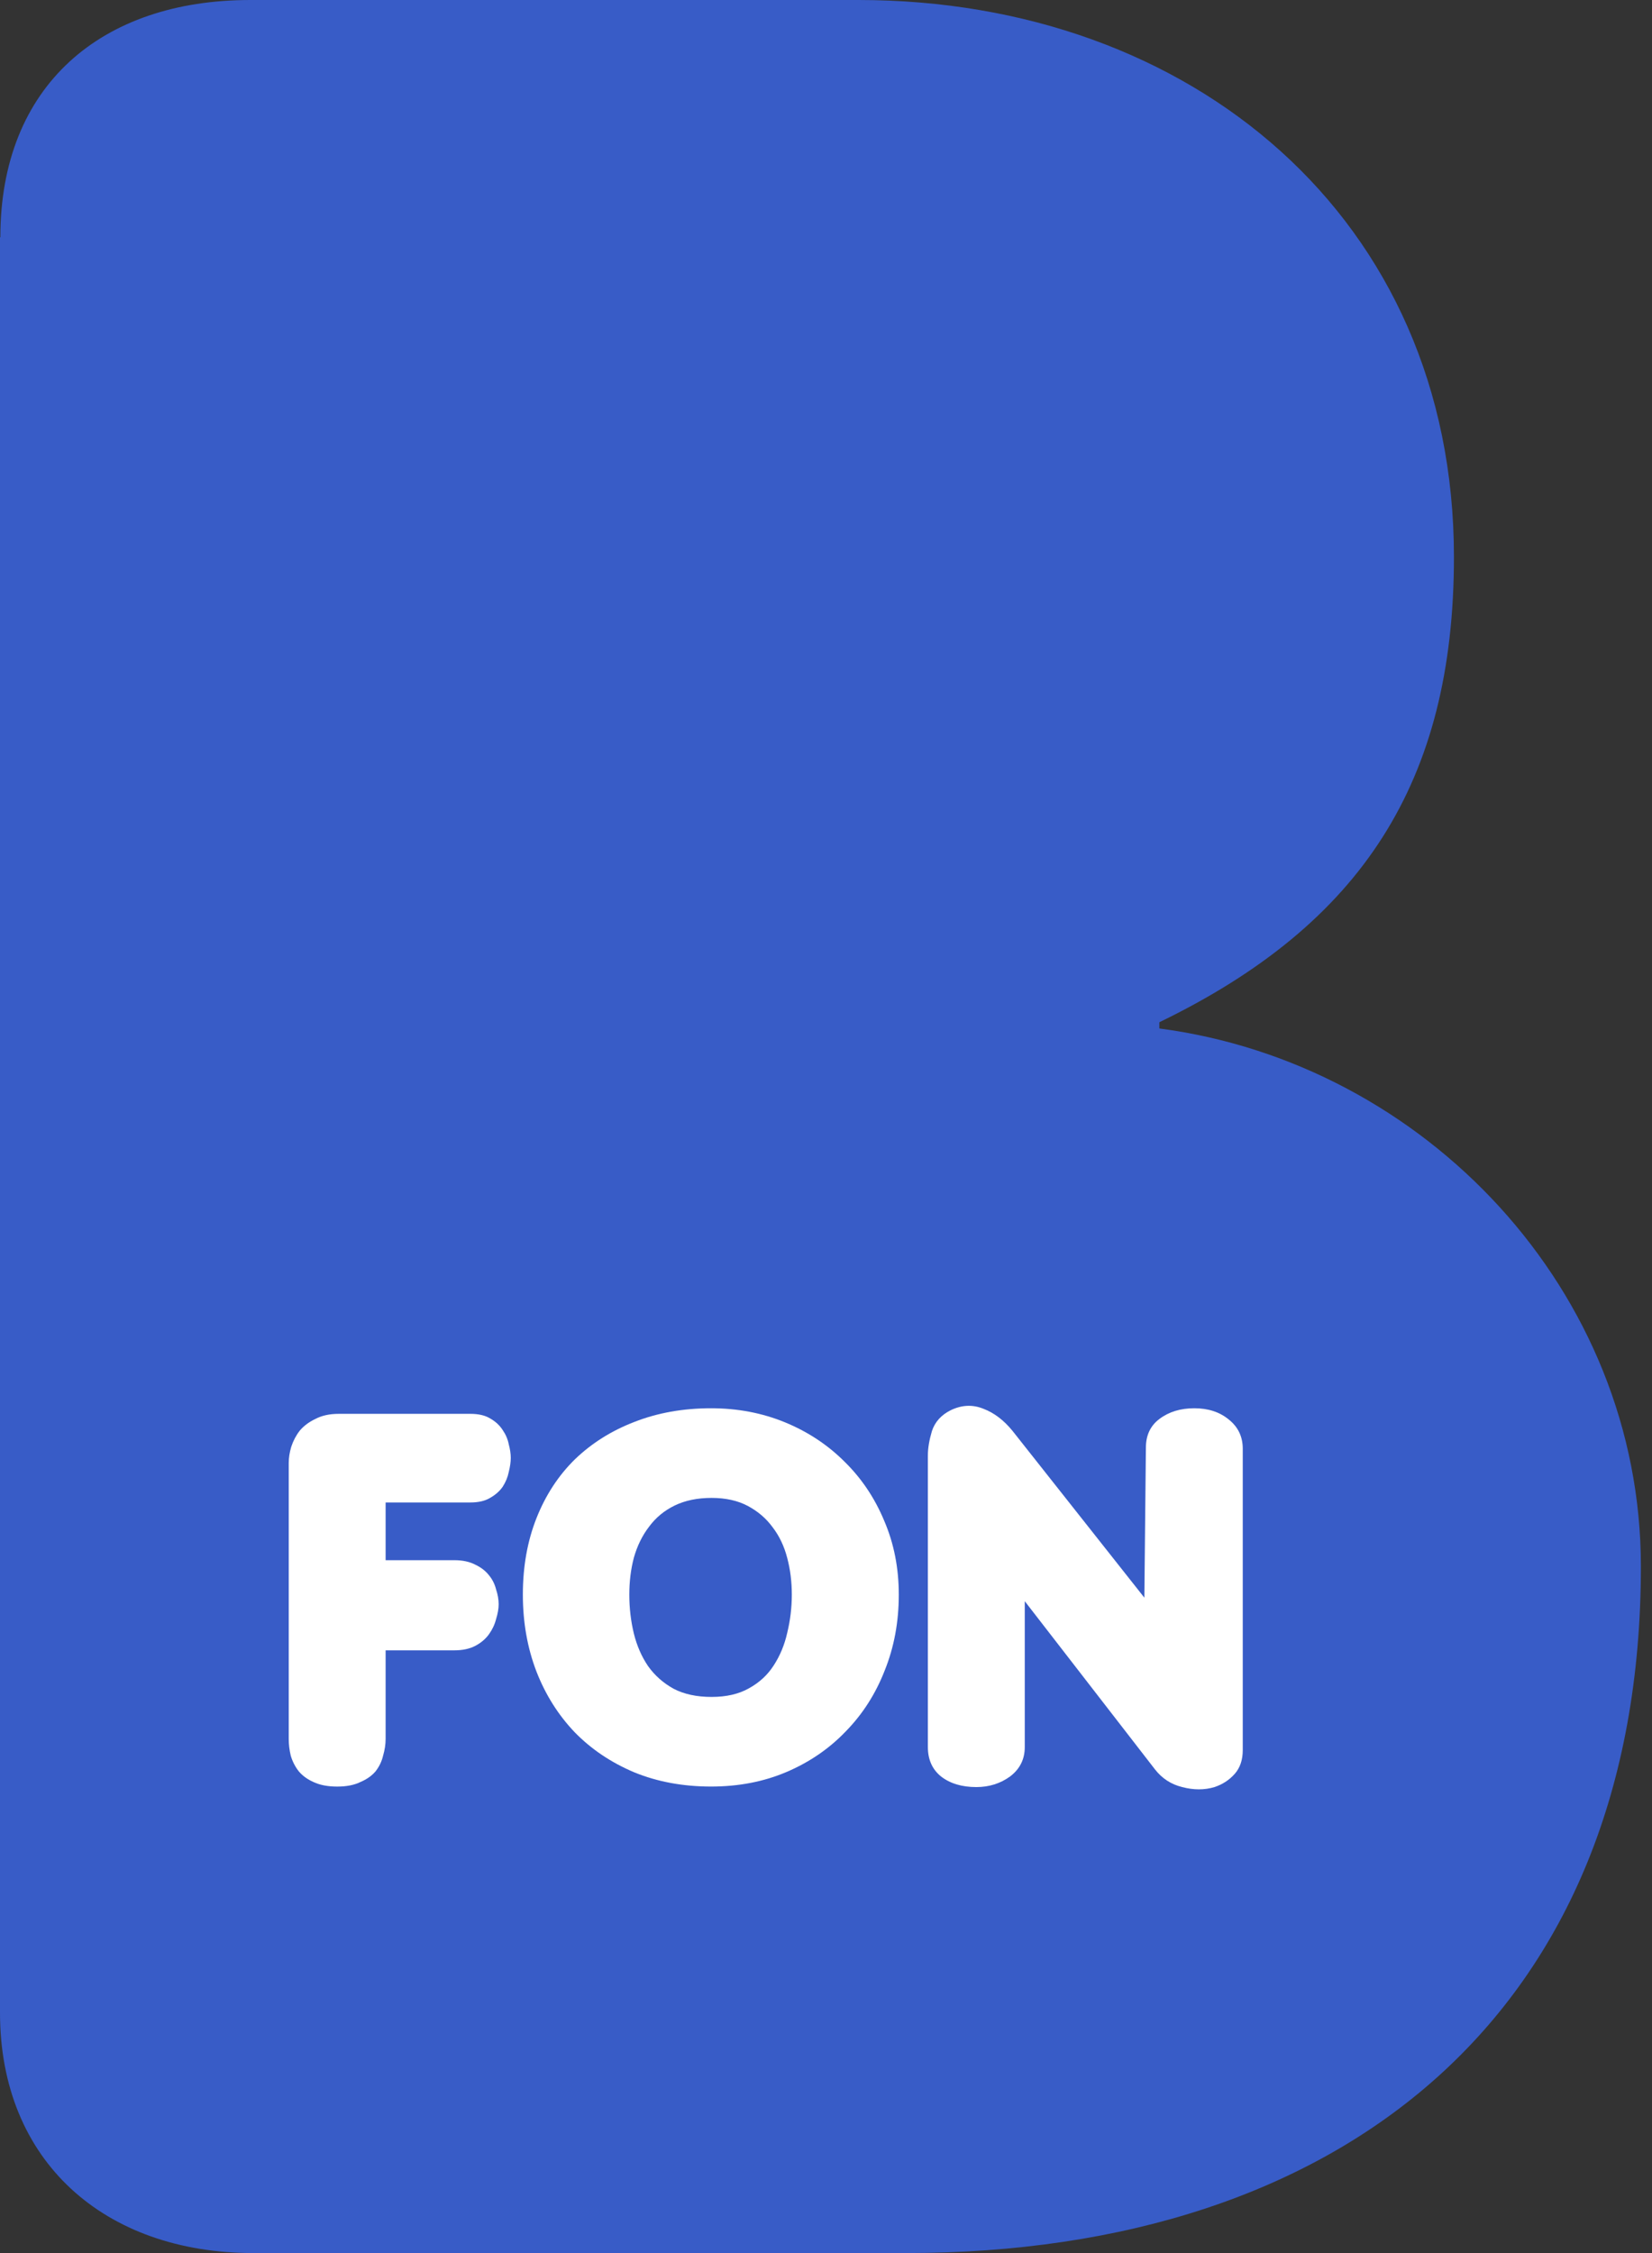 <svg width="66" height="90" viewBox="0 0 66 90" fill="none" xmlns="http://www.w3.org/2000/svg">
<rect x="0" y="0" width="66" height="90" fill="#333333" stroke="none"/>
<path d="M0.014 9.479C0.014 3.413 4.052 0 9.999 0H34.299C47.59 0 58.087 8.719 58.087 22.248C58.087 31.216 54.422 36.909 46.318 40.834V41.083C56.939 42.478 65.556 51.571 65.556 62.57C65.556 80.396 53.661 90 36.208 90H10.124C4.177 90 0 86.338 0 80.396V9.479H0.014Z" fill="#385CC7"/>
<path d="M37.07 58.135C37.07 57.852 37.124 57.528 37.232 57.164C37.353 56.8 37.601 56.524 37.977 56.335C38.421 56.119 38.858 56.099 39.288 56.274C39.718 56.436 40.108 56.733 40.457 57.164L45.719 63.82L45.78 57.832C45.78 57.333 45.961 56.949 46.324 56.679C46.7 56.395 47.164 56.254 47.715 56.254C48.266 56.254 48.723 56.402 49.086 56.699C49.462 56.996 49.65 57.387 49.65 57.872V69.909C49.65 70.3 49.543 70.617 49.328 70.86C49.113 71.103 48.844 71.278 48.522 71.386C48.118 71.507 47.688 71.507 47.231 71.386C46.788 71.278 46.425 71.042 46.142 70.678L40.941 63.961V69.788C40.941 70.273 40.746 70.664 40.356 70.961C39.967 71.244 39.516 71.386 39.006 71.386C38.428 71.386 37.957 71.244 37.594 70.961C37.245 70.678 37.07 70.287 37.07 69.788V58.135Z" fill="white"/>
<path d="M28.429 67.785C29.02 67.785 29.517 67.67 29.921 67.441C30.337 67.212 30.666 66.908 30.908 66.531C31.164 66.139 31.345 65.701 31.453 65.216C31.574 64.717 31.634 64.211 31.634 63.698C31.634 63.186 31.574 62.7 31.453 62.242C31.332 61.77 31.137 61.358 30.868 61.008C30.613 60.657 30.283 60.374 29.88 60.158C29.477 59.943 28.993 59.835 28.429 59.835C27.864 59.835 27.374 59.936 26.957 60.138C26.54 60.34 26.198 60.623 25.929 60.988C25.66 61.338 25.458 61.75 25.324 62.222C25.203 62.68 25.142 63.172 25.142 63.698C25.142 64.238 25.203 64.757 25.324 65.256C25.445 65.742 25.633 66.173 25.889 66.551C26.157 66.928 26.5 67.232 26.917 67.461C27.333 67.677 27.837 67.785 28.429 67.785ZM28.409 56.254C29.47 56.254 30.458 56.443 31.372 56.82C32.286 57.198 33.079 57.724 33.751 58.398C34.423 59.059 34.947 59.841 35.324 60.745C35.713 61.648 35.908 62.633 35.908 63.698C35.908 64.791 35.72 65.802 35.344 66.733C34.981 67.663 34.463 68.473 33.791 69.16C33.133 69.848 32.346 70.388 31.433 70.779C30.519 71.17 29.511 71.365 28.409 71.365C27.293 71.365 26.271 71.177 25.344 70.799C24.417 70.408 23.624 69.875 22.965 69.201C22.307 68.513 21.796 67.704 21.433 66.773C21.07 65.829 20.889 64.804 20.889 63.698C20.889 62.579 21.07 61.561 21.433 60.644C21.796 59.727 22.307 58.944 22.965 58.297C23.637 57.65 24.43 57.151 25.344 56.8C26.271 56.436 27.293 56.254 28.409 56.254Z" fill="white"/>
<path d="M13.531 56.477H18.793C19.116 56.477 19.378 56.537 19.579 56.659C19.794 56.78 19.962 56.935 20.083 57.124C20.204 57.299 20.285 57.488 20.325 57.69C20.379 57.893 20.406 58.075 20.406 58.236C20.406 58.398 20.379 58.587 20.325 58.803C20.285 59.005 20.204 59.201 20.083 59.39C19.962 59.565 19.794 59.713 19.579 59.835C19.378 59.956 19.116 60.017 18.793 60.017H15.406V62.323H18.148C18.484 62.323 18.766 62.384 18.994 62.505C19.223 62.613 19.404 62.755 19.539 62.93C19.673 63.092 19.767 63.281 19.821 63.496C19.888 63.699 19.922 63.894 19.922 64.083C19.922 64.258 19.888 64.454 19.821 64.67C19.767 64.885 19.673 65.088 19.539 65.276C19.404 65.465 19.223 65.62 18.994 65.742C18.766 65.863 18.484 65.924 18.148 65.924H15.406V69.464C15.406 69.68 15.372 69.902 15.305 70.132C15.251 70.361 15.151 70.57 15.003 70.759C14.855 70.934 14.653 71.076 14.398 71.184C14.156 71.305 13.847 71.366 13.471 71.366C13.094 71.366 12.778 71.305 12.523 71.184C12.281 71.076 12.086 70.934 11.938 70.759C11.79 70.57 11.683 70.361 11.616 70.132C11.562 69.902 11.535 69.68 11.535 69.464V58.439C11.535 58.236 11.569 58.021 11.636 57.791C11.717 57.549 11.831 57.333 11.979 57.144C12.14 56.955 12.348 56.8 12.604 56.679C12.859 56.544 13.168 56.477 13.531 56.477Z" fill="white"/>
</svg>

